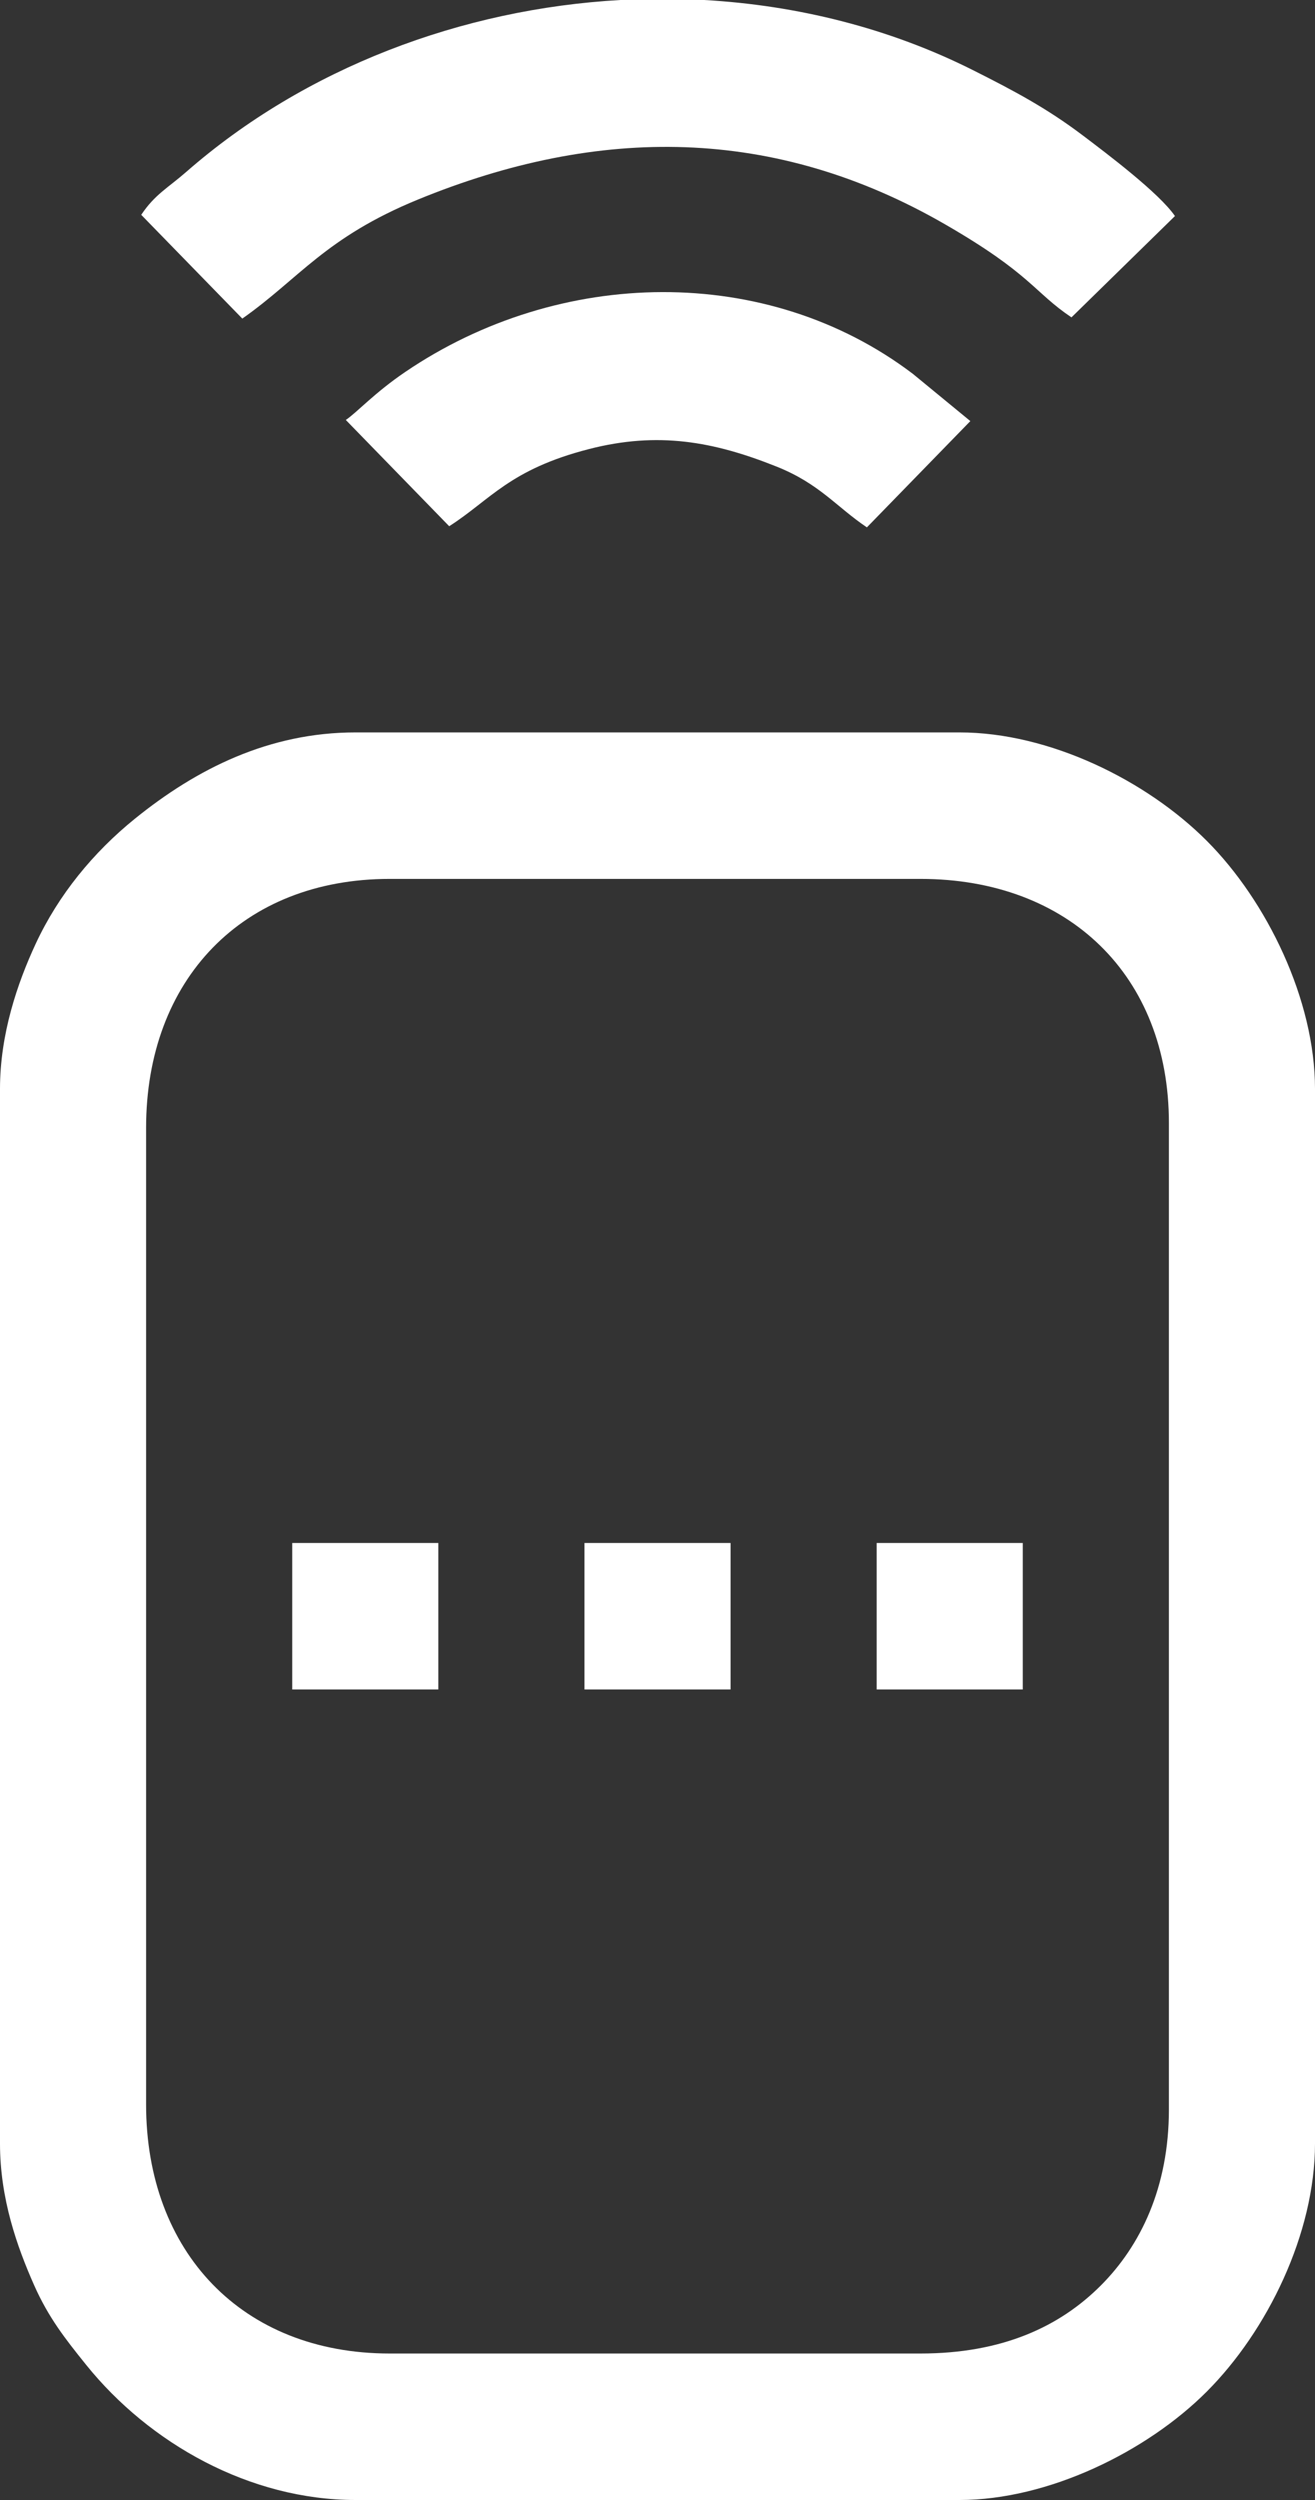 <svg width="30" height="57" viewBox="0 0 30 57" fill="none" xmlns="http://www.w3.org/2000/svg">
<rect x="0" y="0" width="30" height="57" fill="#333333" stroke="none"/>
<g clip-path="url(#clip0_199_1226)">
<path fill-rule="evenodd" clip-rule="evenodd" d="M3.333 47.982V25.716C3.333 22.333 5.533 20.039 8.889 20.039H21C24.377 20.039 26.667 22.242 26.667 25.605V48.094C26.667 49.879 26.015 51.206 25.116 52.107C24.18 53.045 22.87 53.66 21 53.66H8.889C5.524 53.66 3.333 51.343 3.333 47.982V47.982ZM0 24.826V48.873C0 50.131 0.39 51.225 0.778 52.101C1.106 52.84 1.485 53.322 1.965 53.918C3.41 55.712 5.699 57 8.111 57H21.889C23.916 57 26.163 55.899 27.532 54.527C28.91 53.147 30 50.928 30 48.873V24.826C30 22.795 28.901 20.543 27.532 19.172C26.155 17.792 23.94 16.699 21.889 16.699H8.111C6.138 16.699 4.487 17.527 3.076 18.668C2.133 19.431 1.335 20.398 0.813 21.521C0.399 22.412 0 23.575 0 24.826L0 24.826Z" fill="white"/>
<path fill-rule="evenodd" clip-rule="evenodd" d="M3.222 4.898L5.528 7.264C6.826 6.352 7.42 5.416 9.539 4.548C13.669 2.858 17.674 2.873 21.561 5.115C23.527 6.249 23.586 6.661 24.444 7.236L26.805 4.926C26.443 4.399 25.248 3.5 24.699 3.085C23.883 2.469 23.141 2.073 22.186 1.594C20.29 0.643 18.194 0.12 16.064 0H14.156C10.536 0.202 6.962 1.547 4.247 3.921C3.832 4.284 3.534 4.431 3.222 4.898L3.222 4.898Z" fill="white"/>
<path fill-rule="evenodd" clip-rule="evenodd" d="M7.889 9.575L10.248 11.998C11.191 11.395 11.623 10.704 13.439 10.238C15.012 9.834 16.279 10.064 17.716 10.638C18.695 11.028 19.079 11.555 19.777 12.024L22.137 9.601L20.826 8.524C17.5 6.003 12.767 6.088 9.243 8.482C8.534 8.964 8.145 9.403 7.889 9.575V9.575Z" fill="white"/>
<path fill-rule="evenodd" clip-rule="evenodd" d="M20 38.52H23.333V35.18H20V38.52Z" fill="white"/>
<path fill-rule="evenodd" clip-rule="evenodd" d="M6.667 38.52H10V35.18H6.667V38.52Z" fill="white"/>
<path fill-rule="evenodd" clip-rule="evenodd" d="M13.334 38.52H16.667V35.18H13.334V38.52Z" fill="white"/>
</g>
<defs>
<clipPath id="clip0_199_1226">
<rect width="30" height="57" fill="white"/>
</clipPath>
</defs>
</svg>
